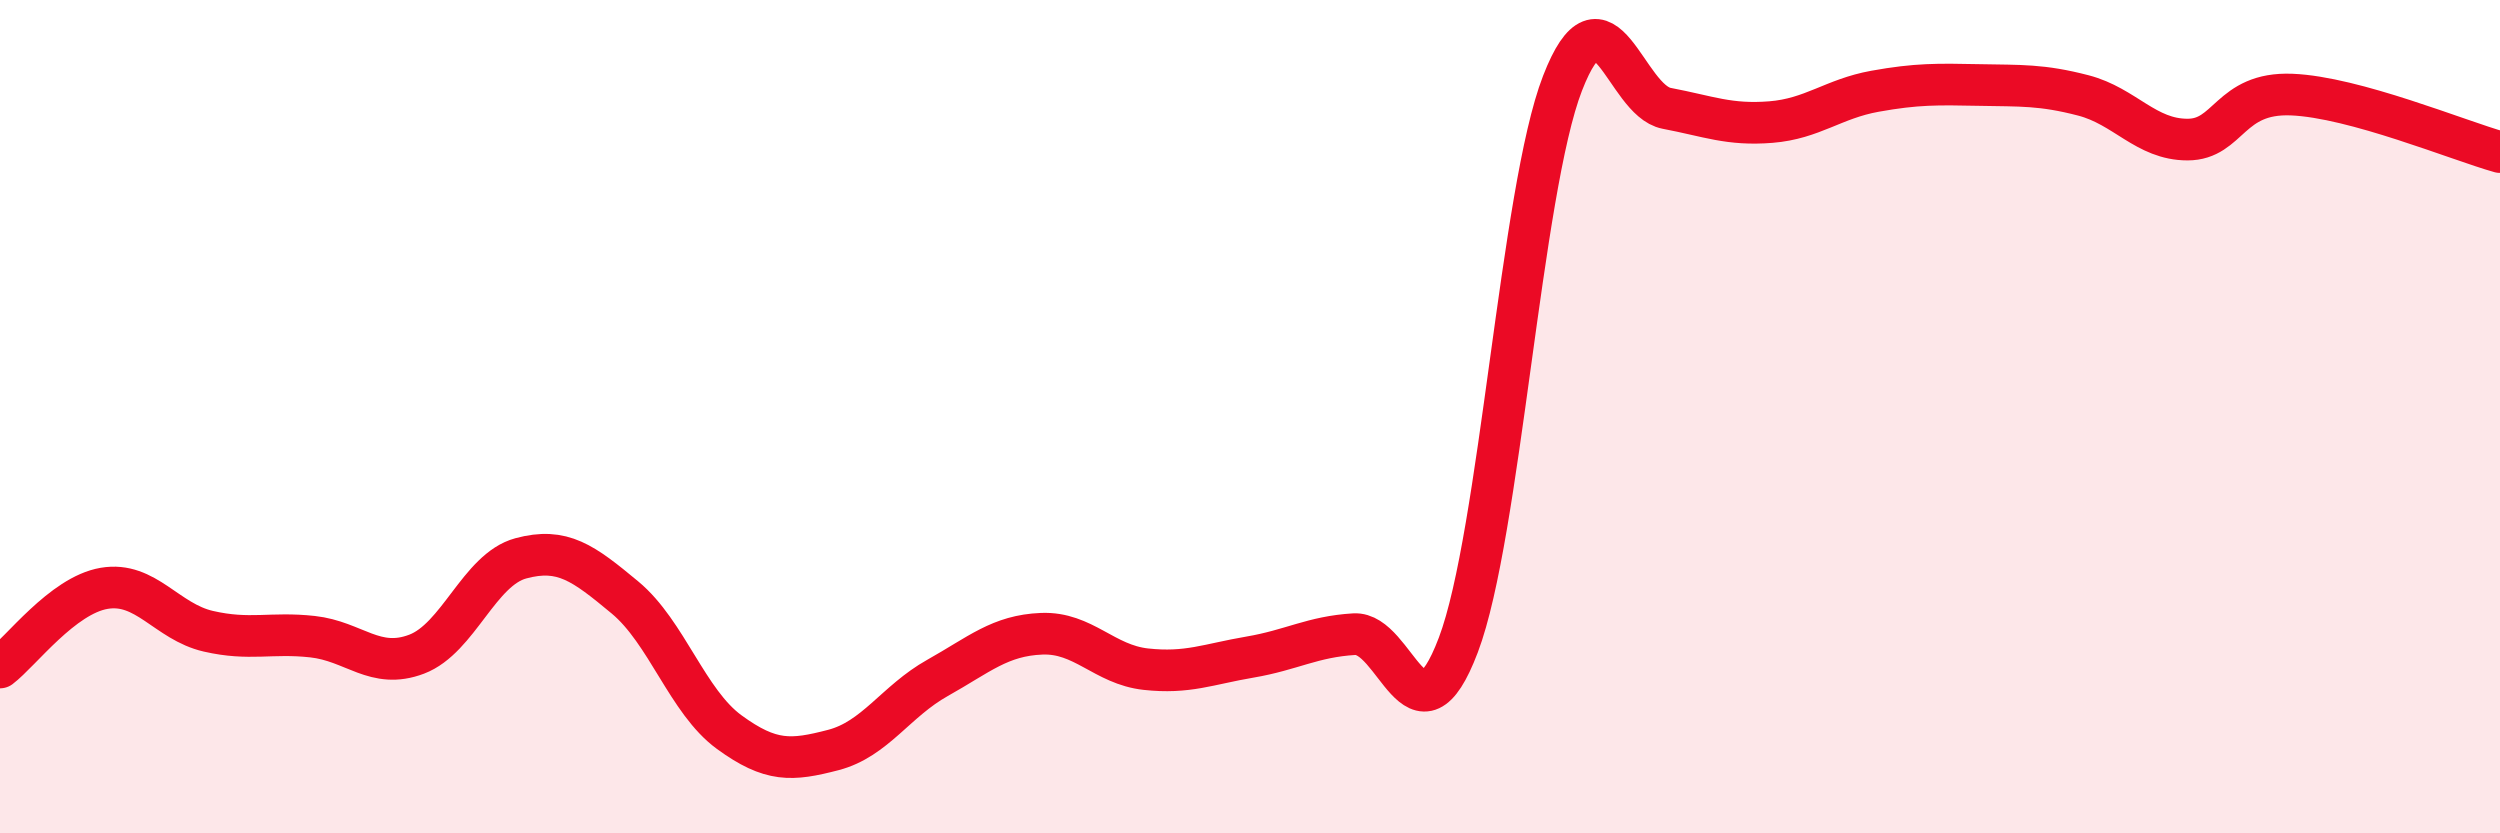 
    <svg width="60" height="20" viewBox="0 0 60 20" xmlns="http://www.w3.org/2000/svg">
      <path
        d="M 0,16.02 C 0.5,15.64 1.5,14.29 2.5,14.12 C 3.5,13.95 4,14.92 5,15.15 C 6,15.38 6.5,15.17 7.5,15.28 C 8.5,15.39 9,16.08 10,15.7 C 11,15.32 11.5,13.67 12.5,13.4 C 13.5,13.13 14,13.51 15,14.34 C 16,15.17 16.5,16.84 17.5,17.57 C 18.5,18.3 19,18.26 20,18 C 21,17.74 21.5,16.83 22.5,16.27 C 23.5,15.71 24,15.25 25,15.21 C 26,15.17 26.5,15.95 27.5,16.06 C 28.5,16.17 29,15.94 30,15.77 C 31,15.6 31.5,15.28 32.5,15.22 C 33.5,15.16 34,18.12 35,15.48 C 36,12.84 36.5,4.58 37.5,2 C 38.5,-0.58 39,2.41 40,2.6 C 41,2.79 41.5,3.01 42.5,2.93 C 43.5,2.85 44,2.37 45,2.19 C 46,2.01 46.5,2.02 47.5,2.04 C 48.5,2.06 49,2.03 50,2.29 C 51,2.55 51.5,3.35 52.5,3.35 C 53.5,3.35 53.5,2.21 55,2.27 C 56.5,2.33 59,3.37 60,3.65L60 20L0 20Z"
        fill="#EB0A25"
        opacity="0.1"
        stroke-linecap="round"
        stroke-linejoin="round"
      />
      <path
        d="M 0,16.02 C 0.5,15.64 1.5,14.29 2.5,14.12 C 3.5,13.95 4,14.92 5,15.15 C 6,15.38 6.5,15.17 7.5,15.28 C 8.5,15.39 9,16.08 10,15.7 C 11,15.32 11.5,13.67 12.5,13.4 C 13.5,13.13 14,13.51 15,14.34 C 16,15.17 16.5,16.84 17.5,17.57 C 18.5,18.3 19,18.26 20,18 C 21,17.74 21.5,16.83 22.5,16.27 C 23.5,15.71 24,15.25 25,15.21 C 26,15.17 26.5,15.95 27.5,16.06 C 28.5,16.17 29,15.94 30,15.77 C 31,15.6 31.5,15.28 32.5,15.22 C 33.5,15.16 34,18.12 35,15.48 C 36,12.84 36.5,4.58 37.5,2 C 38.5,-0.58 39,2.41 40,2.6 C 41,2.79 41.5,3.01 42.5,2.93 C 43.5,2.85 44,2.37 45,2.19 C 46,2.01 46.5,2.02 47.5,2.04 C 48.5,2.06 49,2.03 50,2.29 C 51,2.55 51.5,3.35 52.5,3.35 C 53.5,3.35 53.5,2.21 55,2.27 C 56.5,2.33 59,3.37 60,3.65"
        stroke="#EB0A25"
        stroke-width="1"
        fill="none"
        stroke-linecap="round"
        stroke-linejoin="round"
      />
    </svg>
  